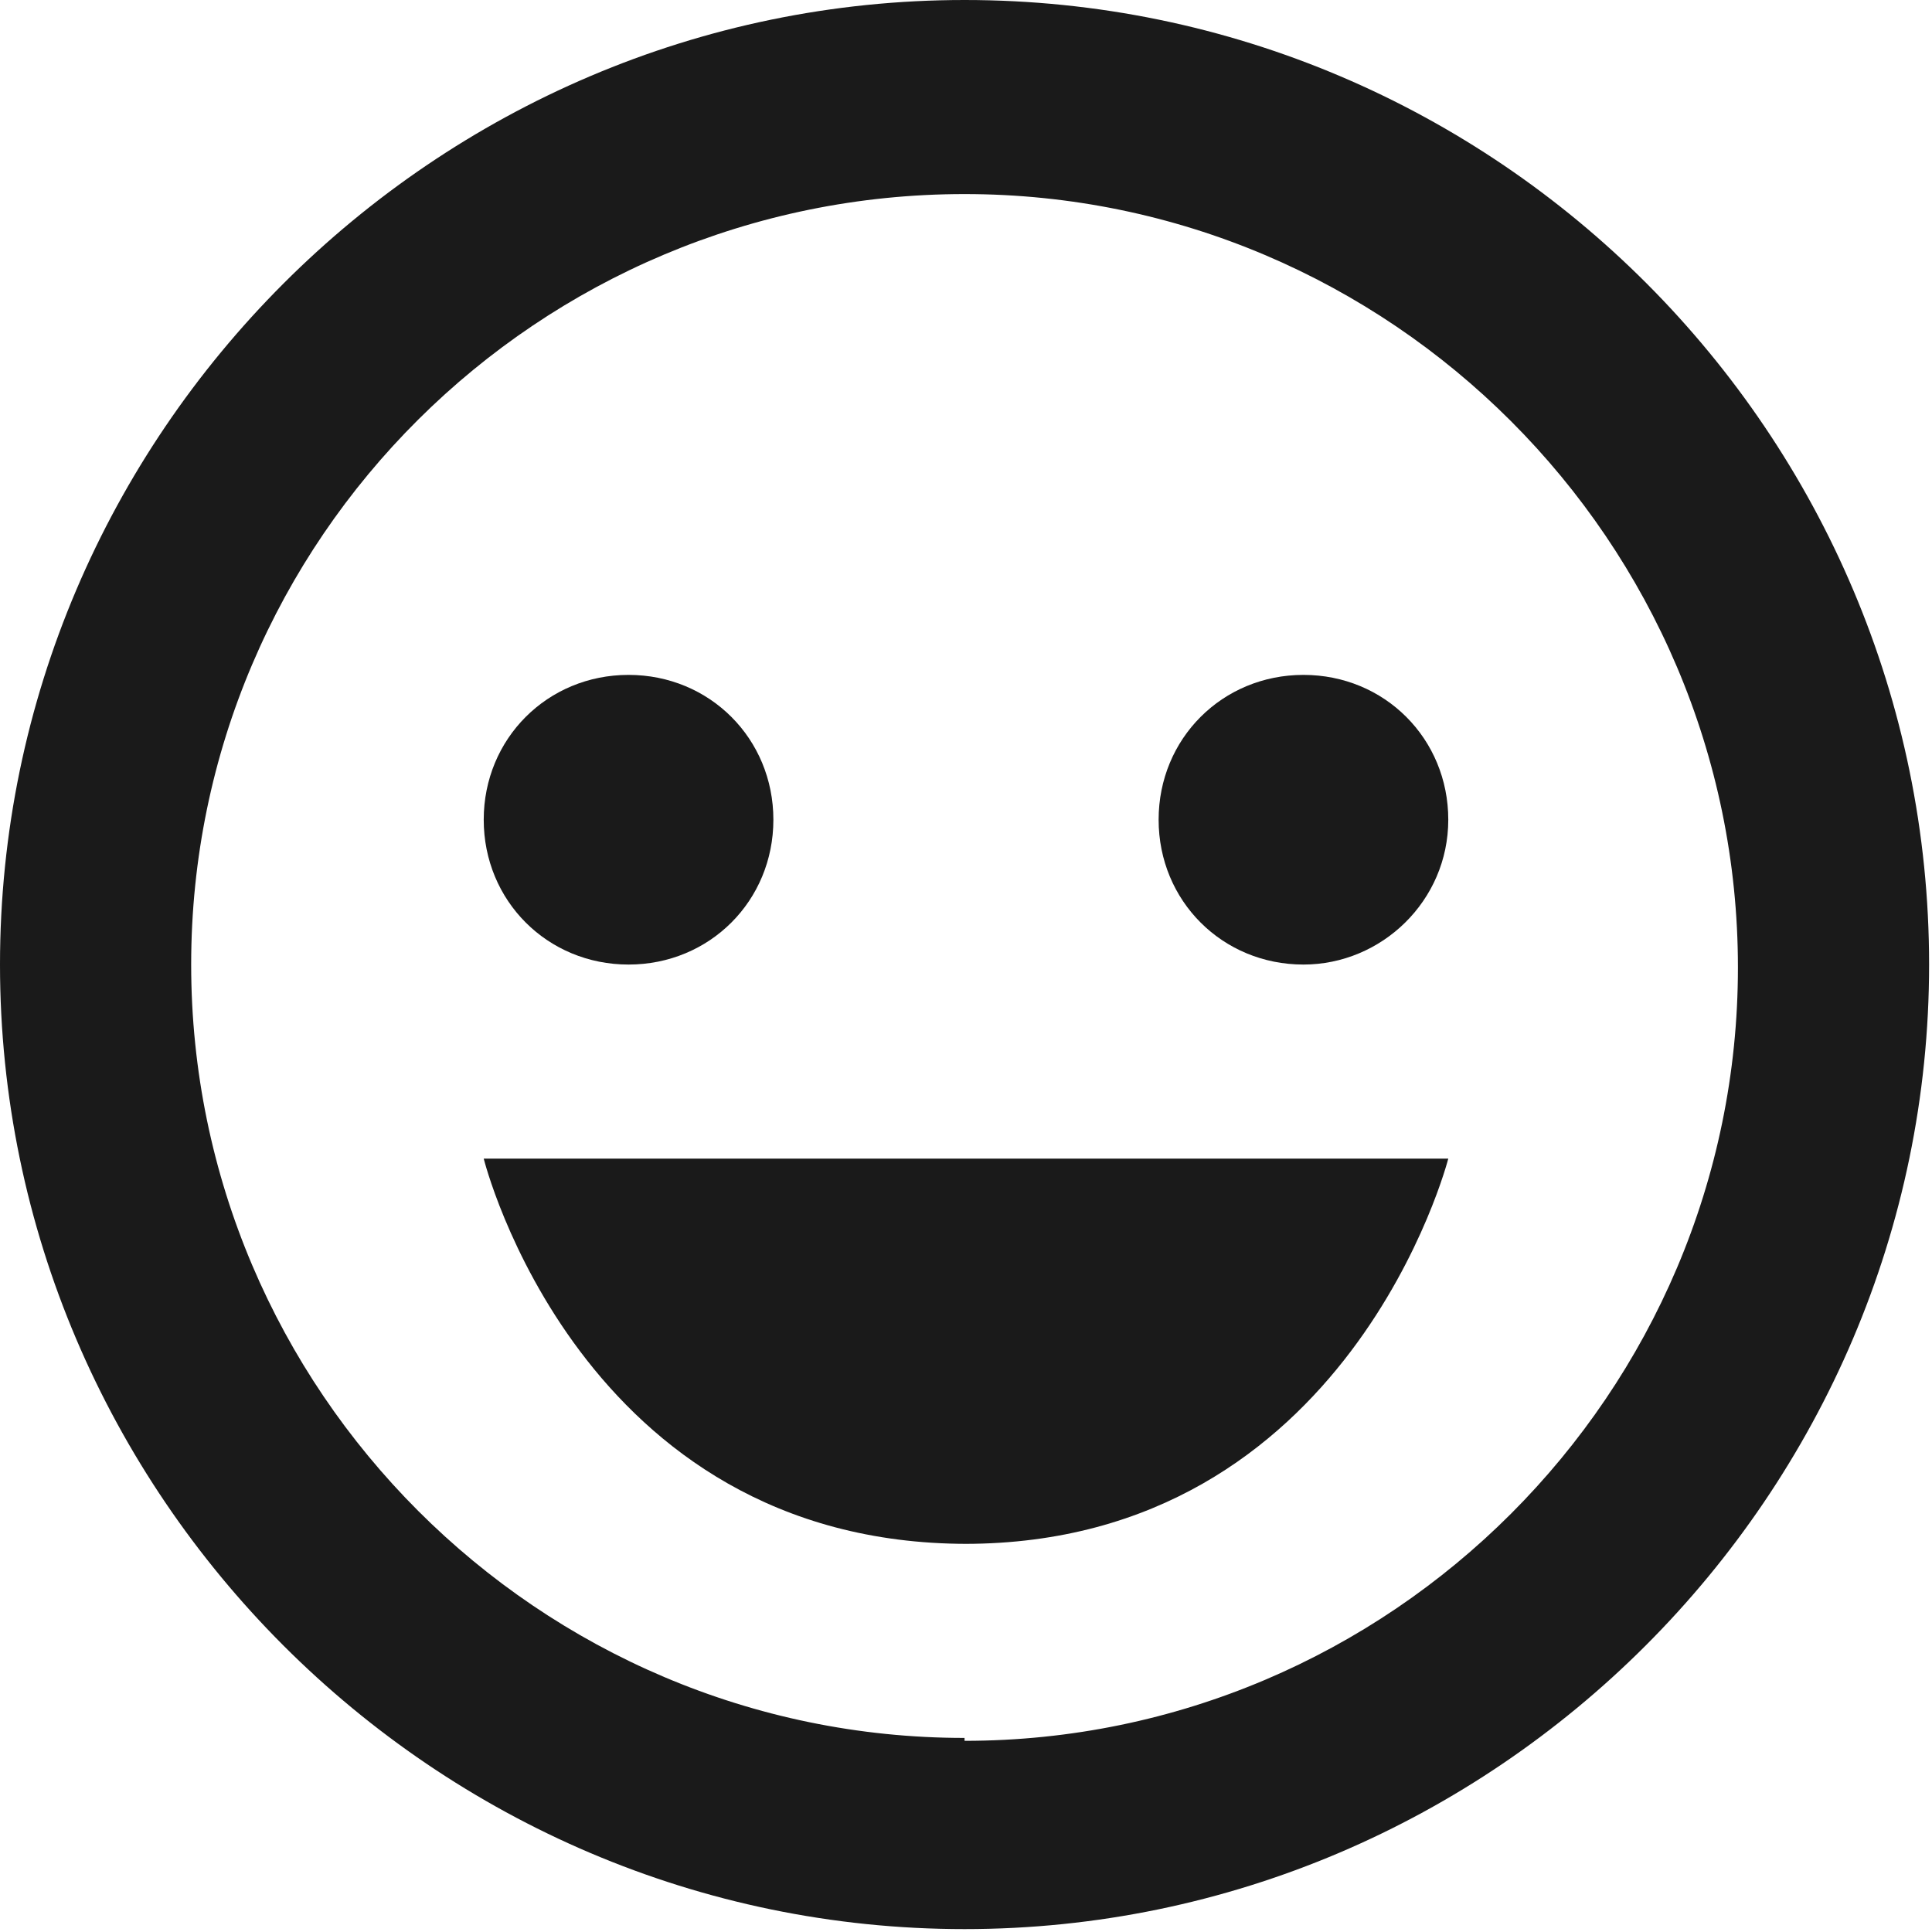 <?xml version="1.0" encoding="UTF-8"?>
<svg id="Layer_1" data-name="Layer 1" xmlns="http://www.w3.org/2000/svg" version="1.1" viewBox="0 0 66.7 66.7">
  <defs>
    <style>
      .cls-1 {
        fill: #1a1a1a;
        stroke-width: 0px;
      }
    </style>
  </defs>
  <path class="cls-1" d="M33.3,0C15,0,0,15,0,33.3s15,33.3,33.3,33.3,33.3-15,33.3-33.3S51.7,0,33.3,0ZM33.3,60c-14.7,0-26.7-12-26.7-26.7S18.6,6.7,33.3,6.7s26.7,12,26.7,26.7-12,26.7-26.7,26.7Z"/>
  <path class="cls-1" d="M21.7,33.3c2.8,0,5-2.2,5-5s-2.2-5-5-5-5,2.2-5,5,2.2,5,5,5Z"/>
  <path class="cls-1" d="M45,33.3c2.7,0,5-2.2,5-5s-2.2-5-5-5-5,2.2-5,5,2.2,5,5,5Z"/>
  <path class="cls-1" d="M33.3,53.3c13.3,0,16.7-13.3,16.7-13.3H16.7s3.3,13.3,16.7,13.3Z"/>
</svg>